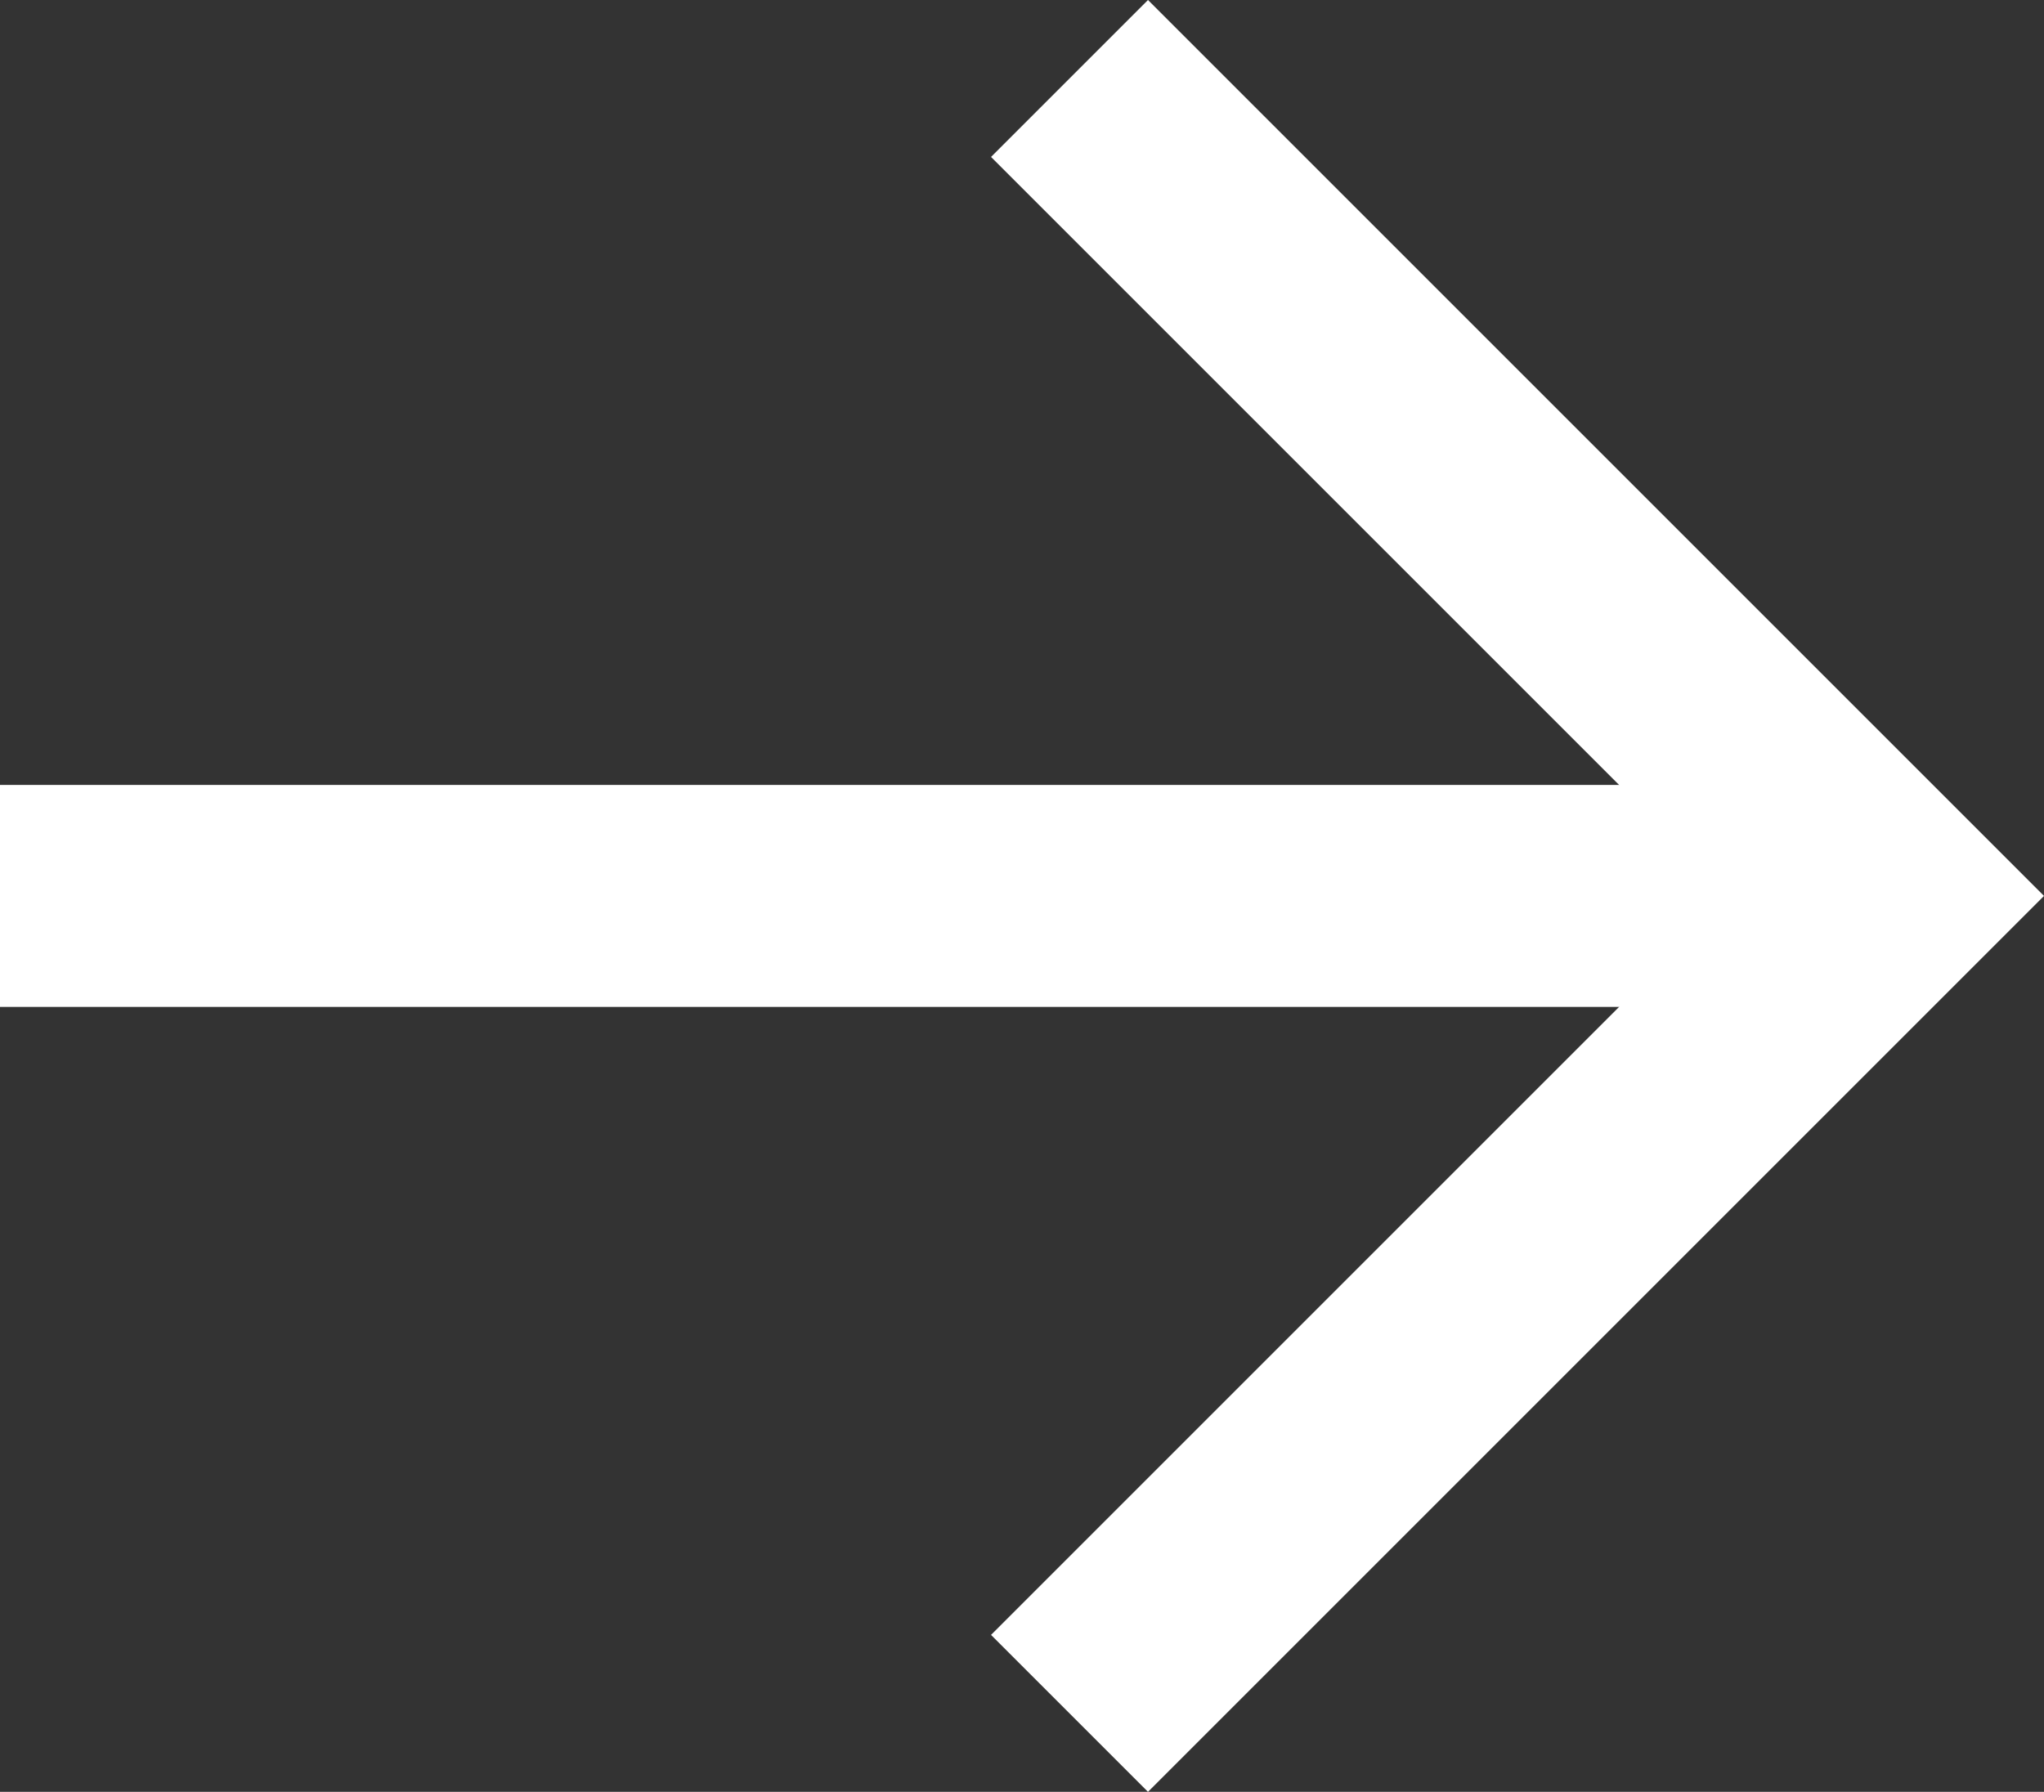 <svg xmlns="http://www.w3.org/2000/svg" xmlns:xlink="http://www.w3.org/1999/xlink" fill="none" version="1.1" width="18.414" height="16.144" viewBox="0 0 18.414 16.144"><rect x="0" y="0" width="18.414" height="16.144" fill="#333333" stroke="none"/><g><g><line x1="0" y1="8.072" x2="17" y2="8.072" fill-opacity="0" stroke-opacity="1" stroke="#FFFFFF" fill="none" stroke-width="2" style="mix-blend-mode:passthrough"/></g><g><path d="M15.586,8.072L8.928,14.73L10.342,16.144L18.414,8.072L10.342,0L8.928,1.414L15.586,8.072Z" fill-rule="evenodd" fill="#FFFFFF" fill-opacity="1" style="mix-blend-mode:passthrough"/></g></g></svg>